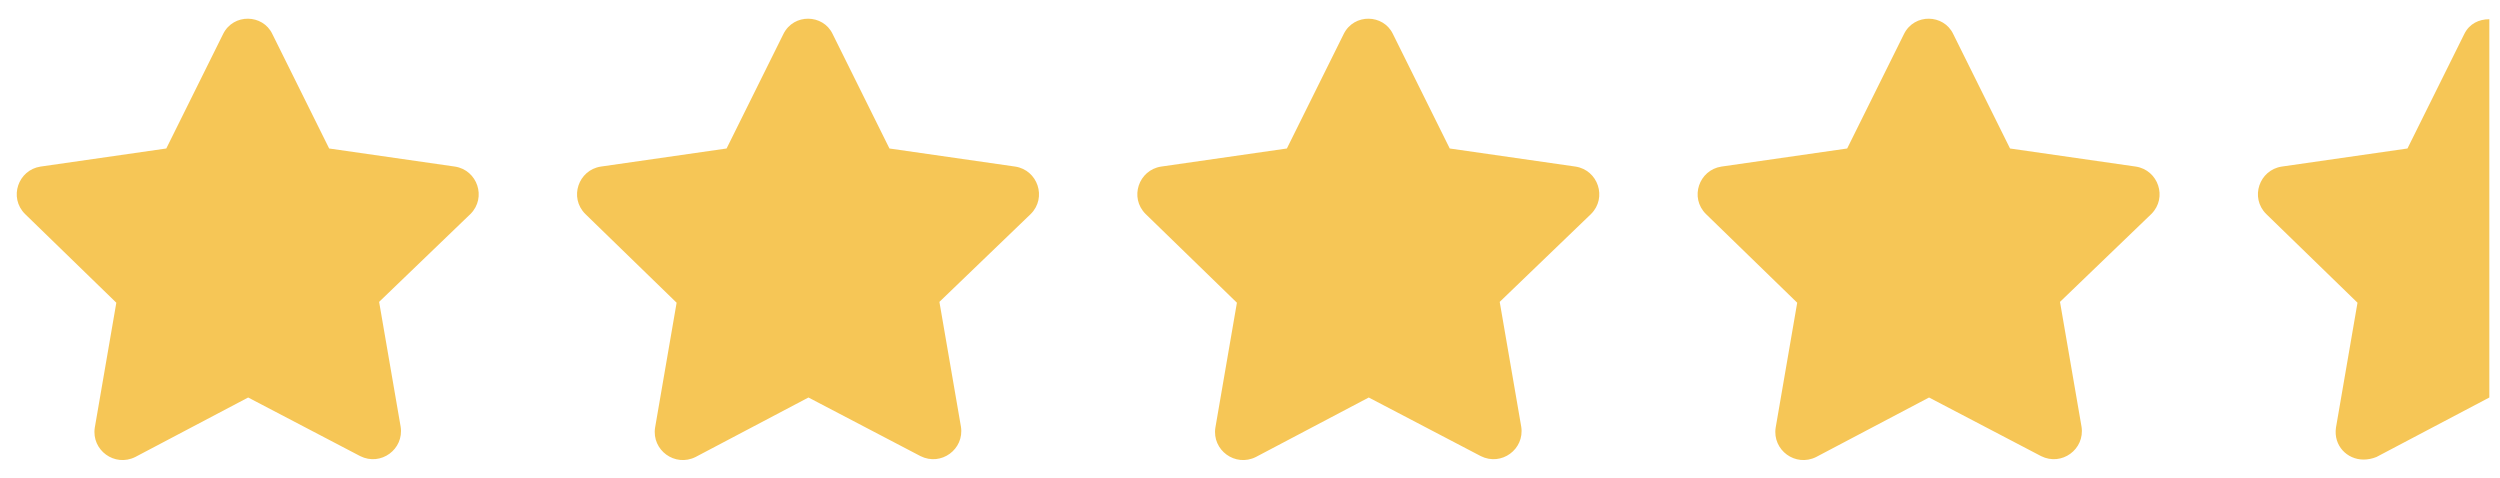 <svg width="68" height="13" viewBox="0 0 68 13" fill="none" xmlns="http://www.w3.org/2000/svg">
<path d="M7.406 0.922L8.953 4.039L12.375 4.531C12.984 4.625 13.242 5.375 12.797 5.82L10.312 8.211L10.898 11.609C10.992 12.219 10.359 12.688 9.797 12.406L6.75 10.812L3.68 12.43C3.117 12.711 2.484 12.242 2.578 11.633L3.164 8.234L0.68 5.82C0.234 5.375 0.492 4.625 1.102 4.531L4.523 4.039L6.07 0.922C6.352 0.359 7.148 0.383 7.406 0.922ZM22.646 0.922L24.193 4.039L27.615 4.531C28.224 4.625 28.482 5.375 28.037 5.82L25.552 8.211L26.138 11.609C26.232 12.219 25.599 12.688 25.037 12.406L21.99 10.812L18.92 12.43C18.357 12.711 17.724 12.242 17.818 11.633L18.404 8.234L15.92 5.82C15.474 5.375 15.732 4.625 16.342 4.531L19.763 4.039L21.31 0.922C21.592 0.359 22.388 0.383 22.646 0.922ZM37.886 0.922L39.433 4.039L42.855 4.531C43.464 4.625 43.722 5.375 43.277 5.82L40.792 8.211L41.378 11.609C41.472 12.219 40.839 12.688 40.277 12.406L37.23 10.812L34.16 12.43C33.597 12.711 32.964 12.242 33.058 11.633L33.644 8.234L31.16 5.82C30.714 5.375 30.972 4.625 31.582 4.531L35.003 4.039L36.55 0.922C36.832 0.359 37.628 0.383 37.886 0.922ZM53.126 0.922L54.673 4.039L58.095 4.531C58.704 4.625 58.962 5.375 58.517 5.82L56.032 8.211L56.618 11.609C56.712 12.219 56.079 12.688 55.517 12.406L52.47 10.812L49.4 12.43C48.837 12.711 48.204 12.242 48.298 11.633L48.884 8.234L46.4 5.82C45.954 5.375 46.212 4.625 46.822 4.531L50.243 4.039L51.79 0.922C52.072 0.359 52.868 0.383 53.126 0.922ZM67.71 10.812L64.64 12.43C64.522 12.477 64.405 12.5 64.288 12.5C63.843 12.5 63.468 12.125 63.538 11.633L64.124 8.234L61.64 5.82C61.194 5.375 61.452 4.625 62.062 4.531L65.483 4.039L67.03 0.922C67.171 0.641 67.429 0.523 67.71 0.523V10.812Z" fill="#F6C656"/>
</svg>
